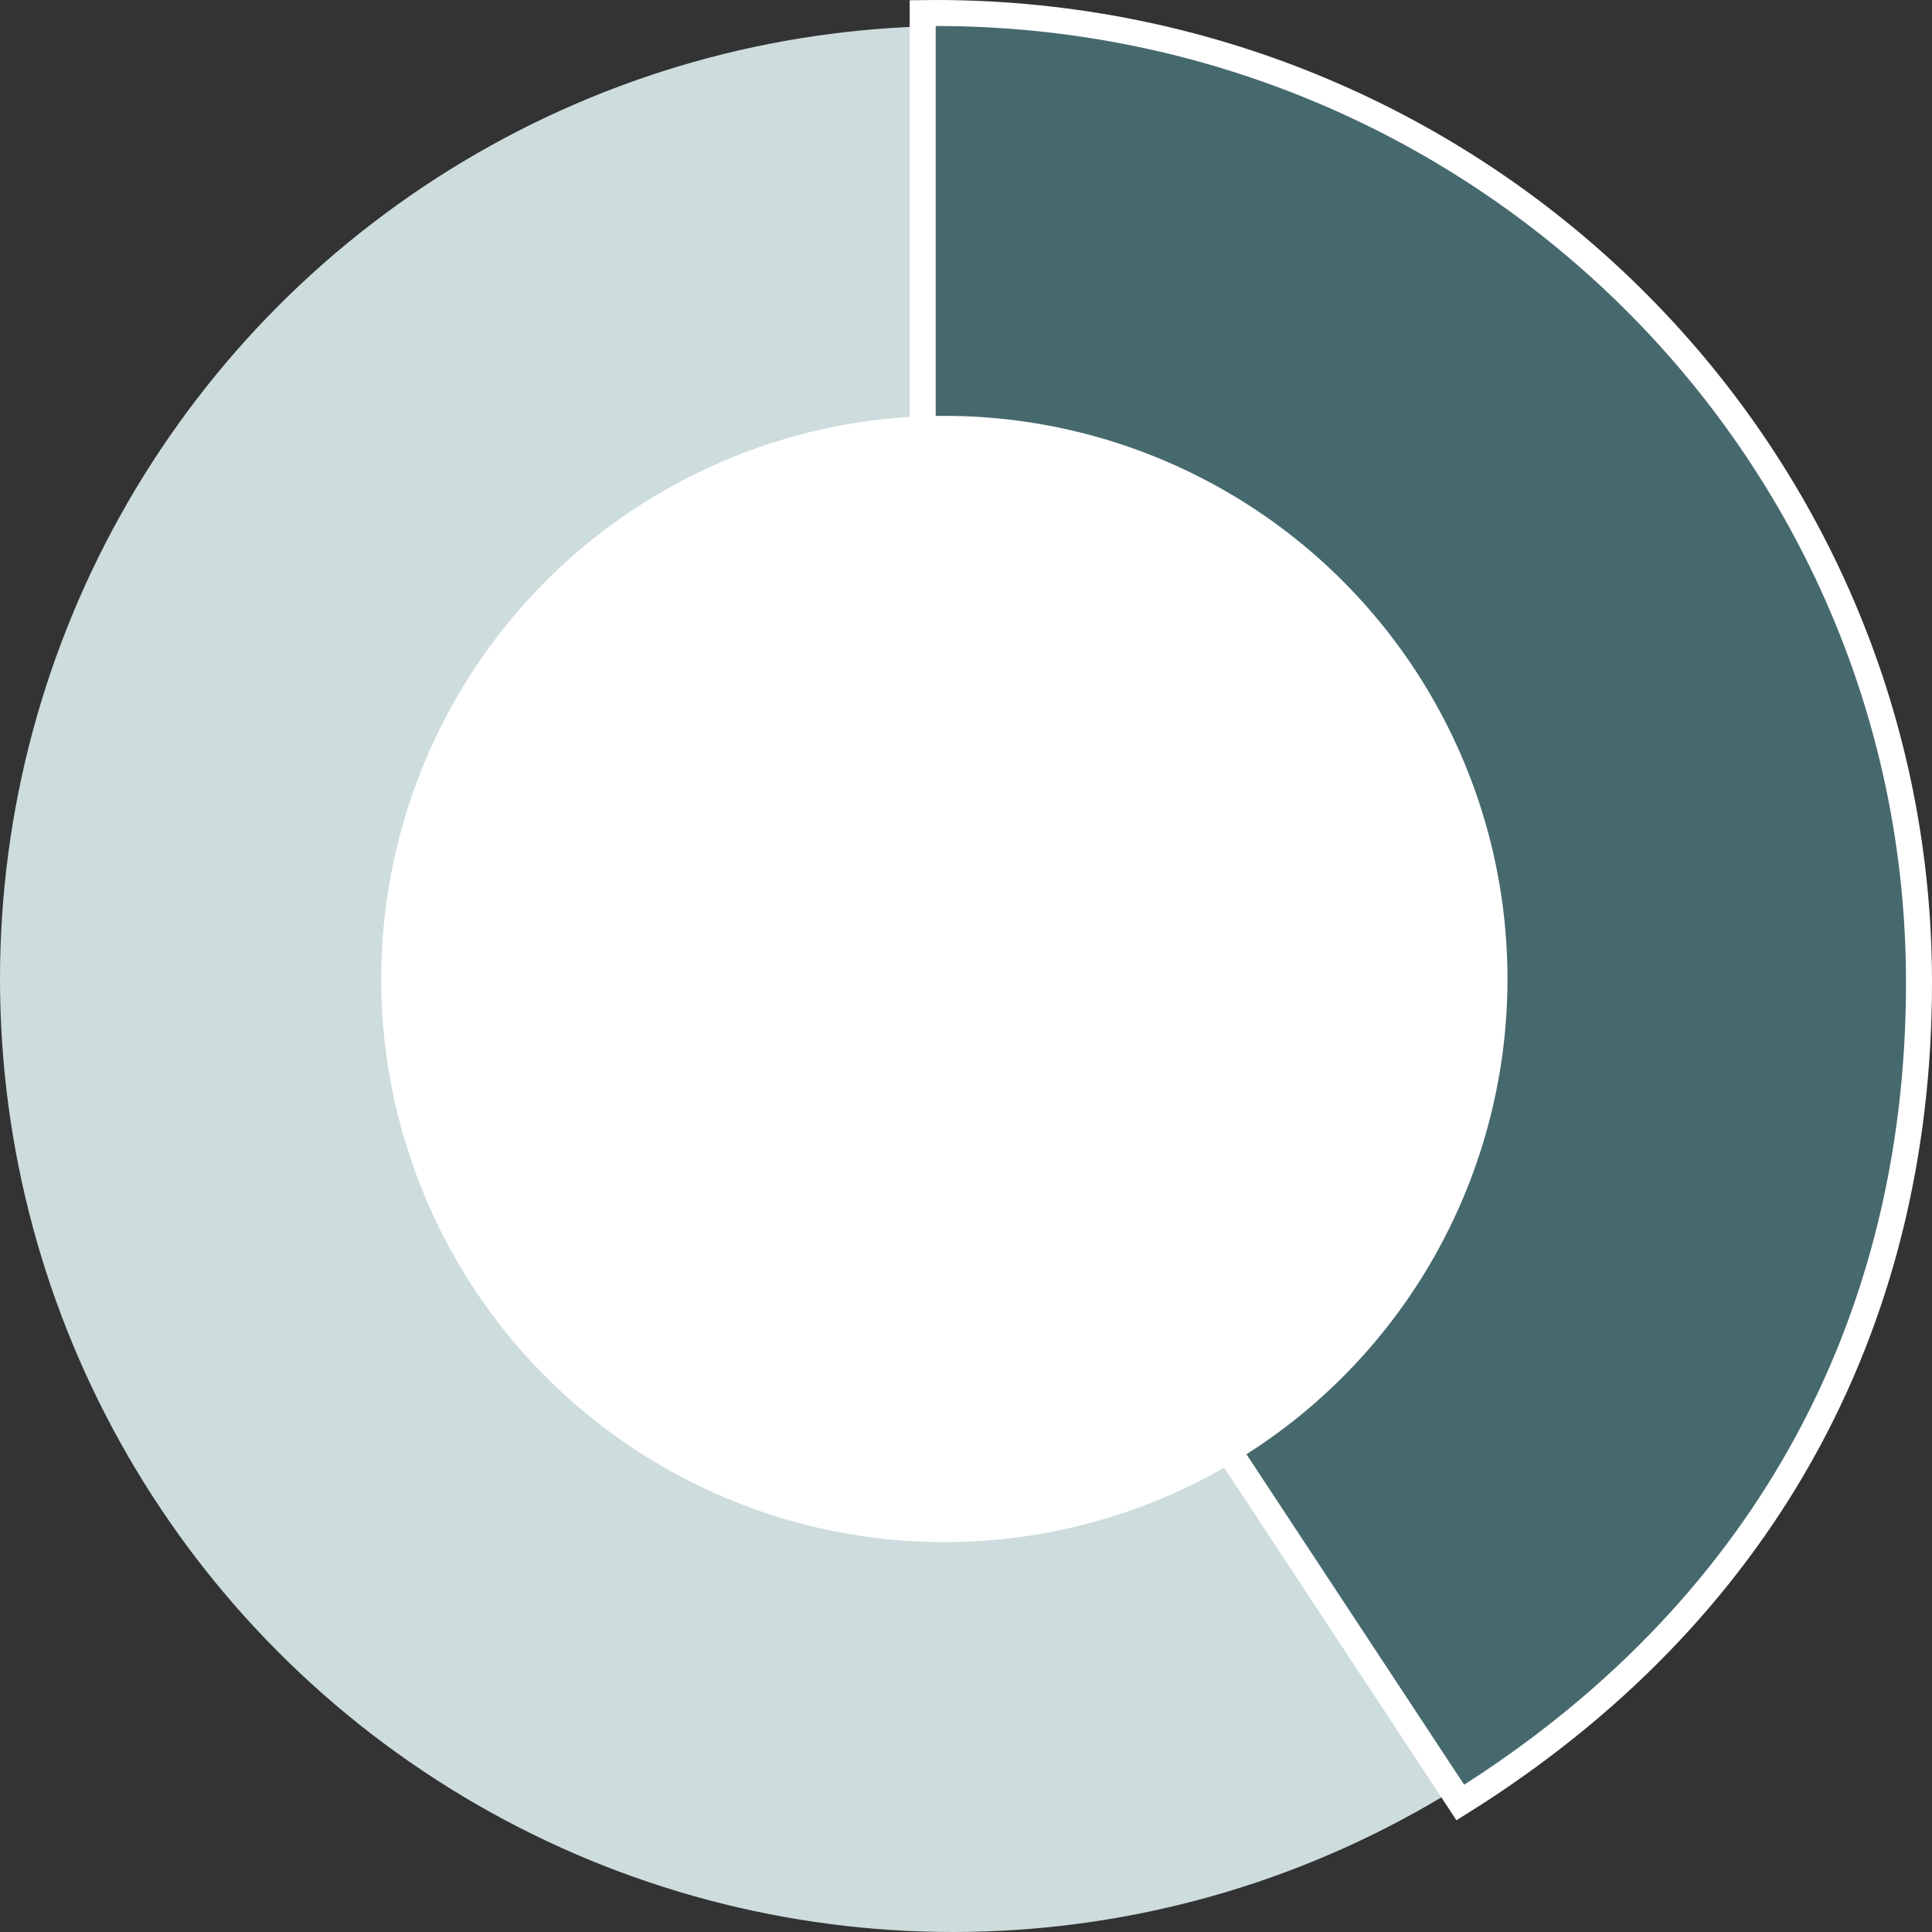 <?xml version="1.0" encoding="UTF-8"?> <svg xmlns="http://www.w3.org/2000/svg" xmlns:xlink="http://www.w3.org/1999/xlink" width="223px" height="223px" viewBox="0 0 223 223" version="1.1"><rect x="0" y="0" width="223" height="223" fill="#333333" stroke="none"/><!-- Generator: Sketch 63.1 (92452) - https://sketch.com --><title>Group 5</title><desc>Created with Sketch.</desc><g id="Design" stroke="none" stroke-width="1" fill="none" fill-rule="evenodd"><g id="Fagerhult_UI_Investor_1680" transform="translate(-121, -2409)"><g id="Group-5" transform="translate(121, 2412)"><circle id="Oval" fill="#CDDCDC" cx="110" cy="110" r="110"></circle><path d="M106.5,-1.49 L106.5,110.856 L168.557,205.055 C203.015,183.525 221.5,150.448 221.5,110.406 C221.5,79.501 208.794,51.522 188.249,31.269 C167.384,10.701 138.434,-1.897 106.5,-1.49 Z" id="Fill-9" stroke="#FFFFFF" stroke-width="3" fill="#46696E"></path><circle id="Oval-Copy-29" fill="#FFFFFF" cx="109" cy="110" r="65"></circle></g></g></g></svg> 